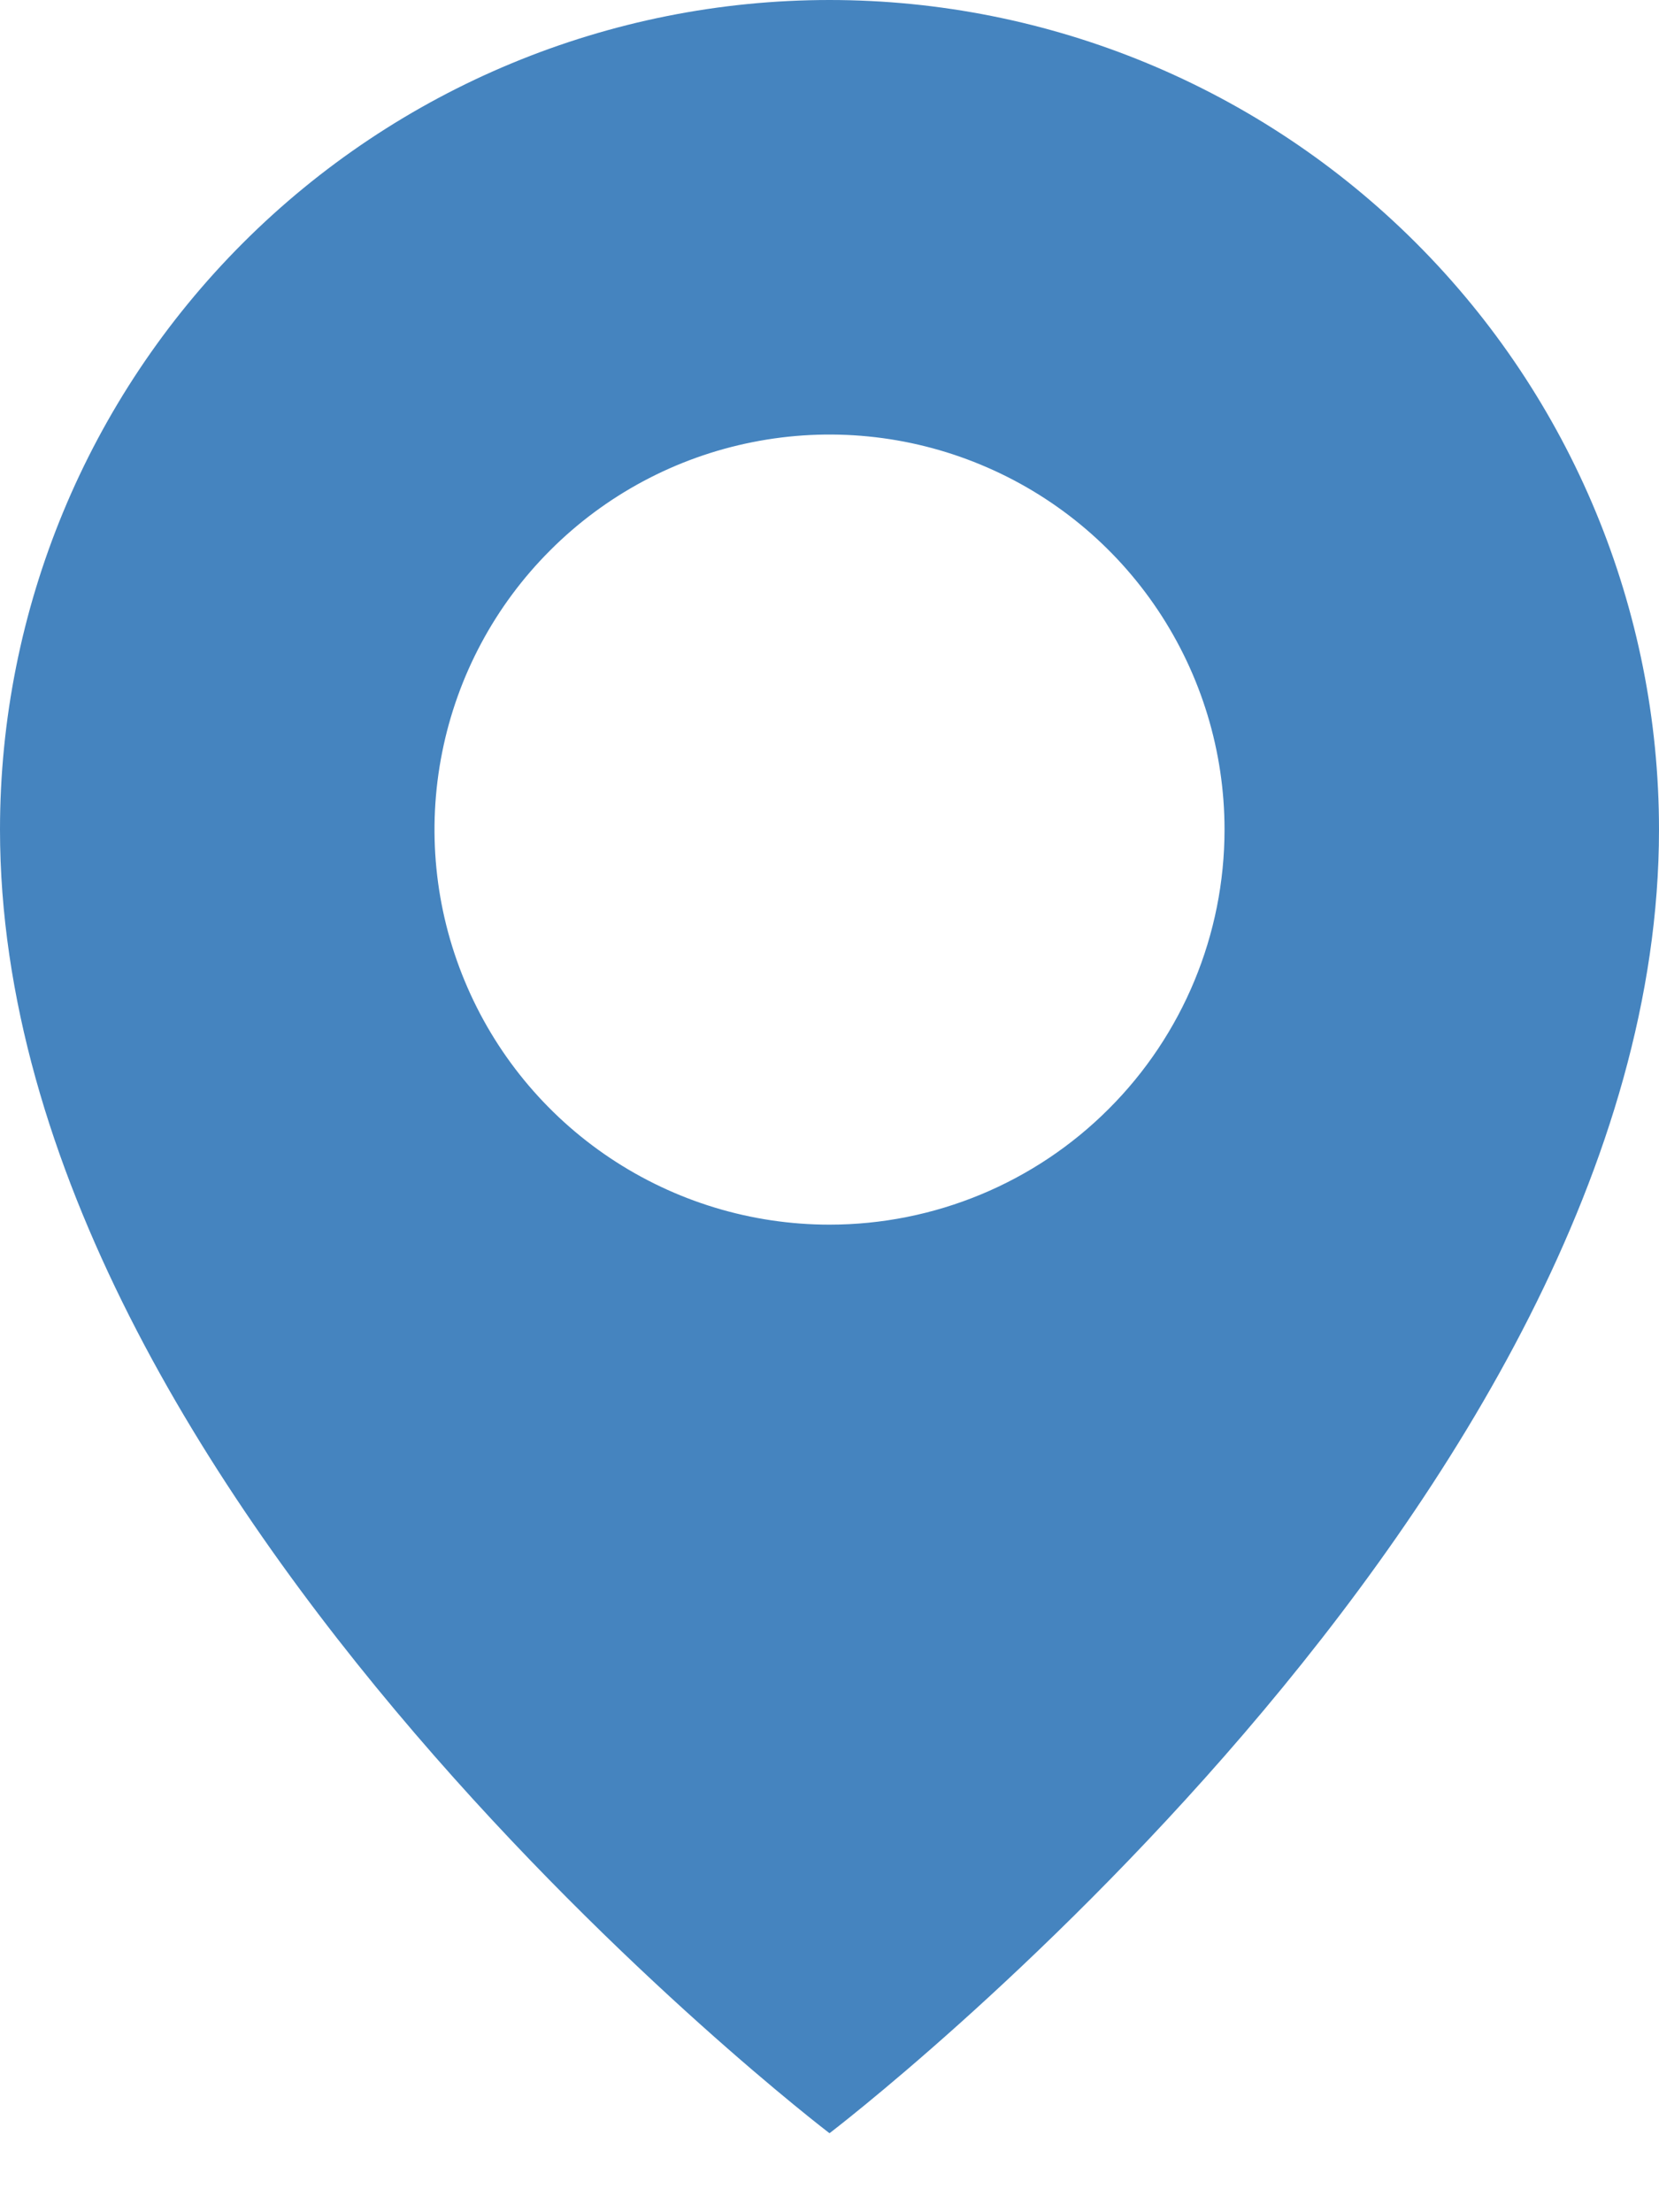 <svg width="18" height="24" viewBox="0 0 18 24" fill="none" xmlns="http://www.w3.org/2000/svg">
<path d="M9 0C6.613 0 4.324 0.948 2.636 2.636C0.948 4.324 0 6.613 0 9C0 16.286 9 23.143 9 23.143C9 23.143 18 16.286 18 9C18 6.613 17.052 4.324 15.364 2.636C13.676 0.948 11.387 0 9 0ZM9 13.286C8.152 13.286 7.324 13.034 6.619 12.563C5.914 12.092 5.365 11.423 5.041 10.64C4.716 9.857 4.631 8.995 4.797 8.164C4.962 7.333 5.37 6.569 5.97 5.97C6.569 5.37 7.333 4.962 8.164 4.797C8.995 4.631 9.857 4.716 10.64 5.041C11.423 5.365 12.092 5.914 12.563 6.619C13.034 7.324 13.286 8.152 13.286 9C13.286 10.137 12.834 11.227 12.03 12.03C11.227 12.834 10.137 13.286 9 13.286Z" fill="#4584BF"/>
</svg>
